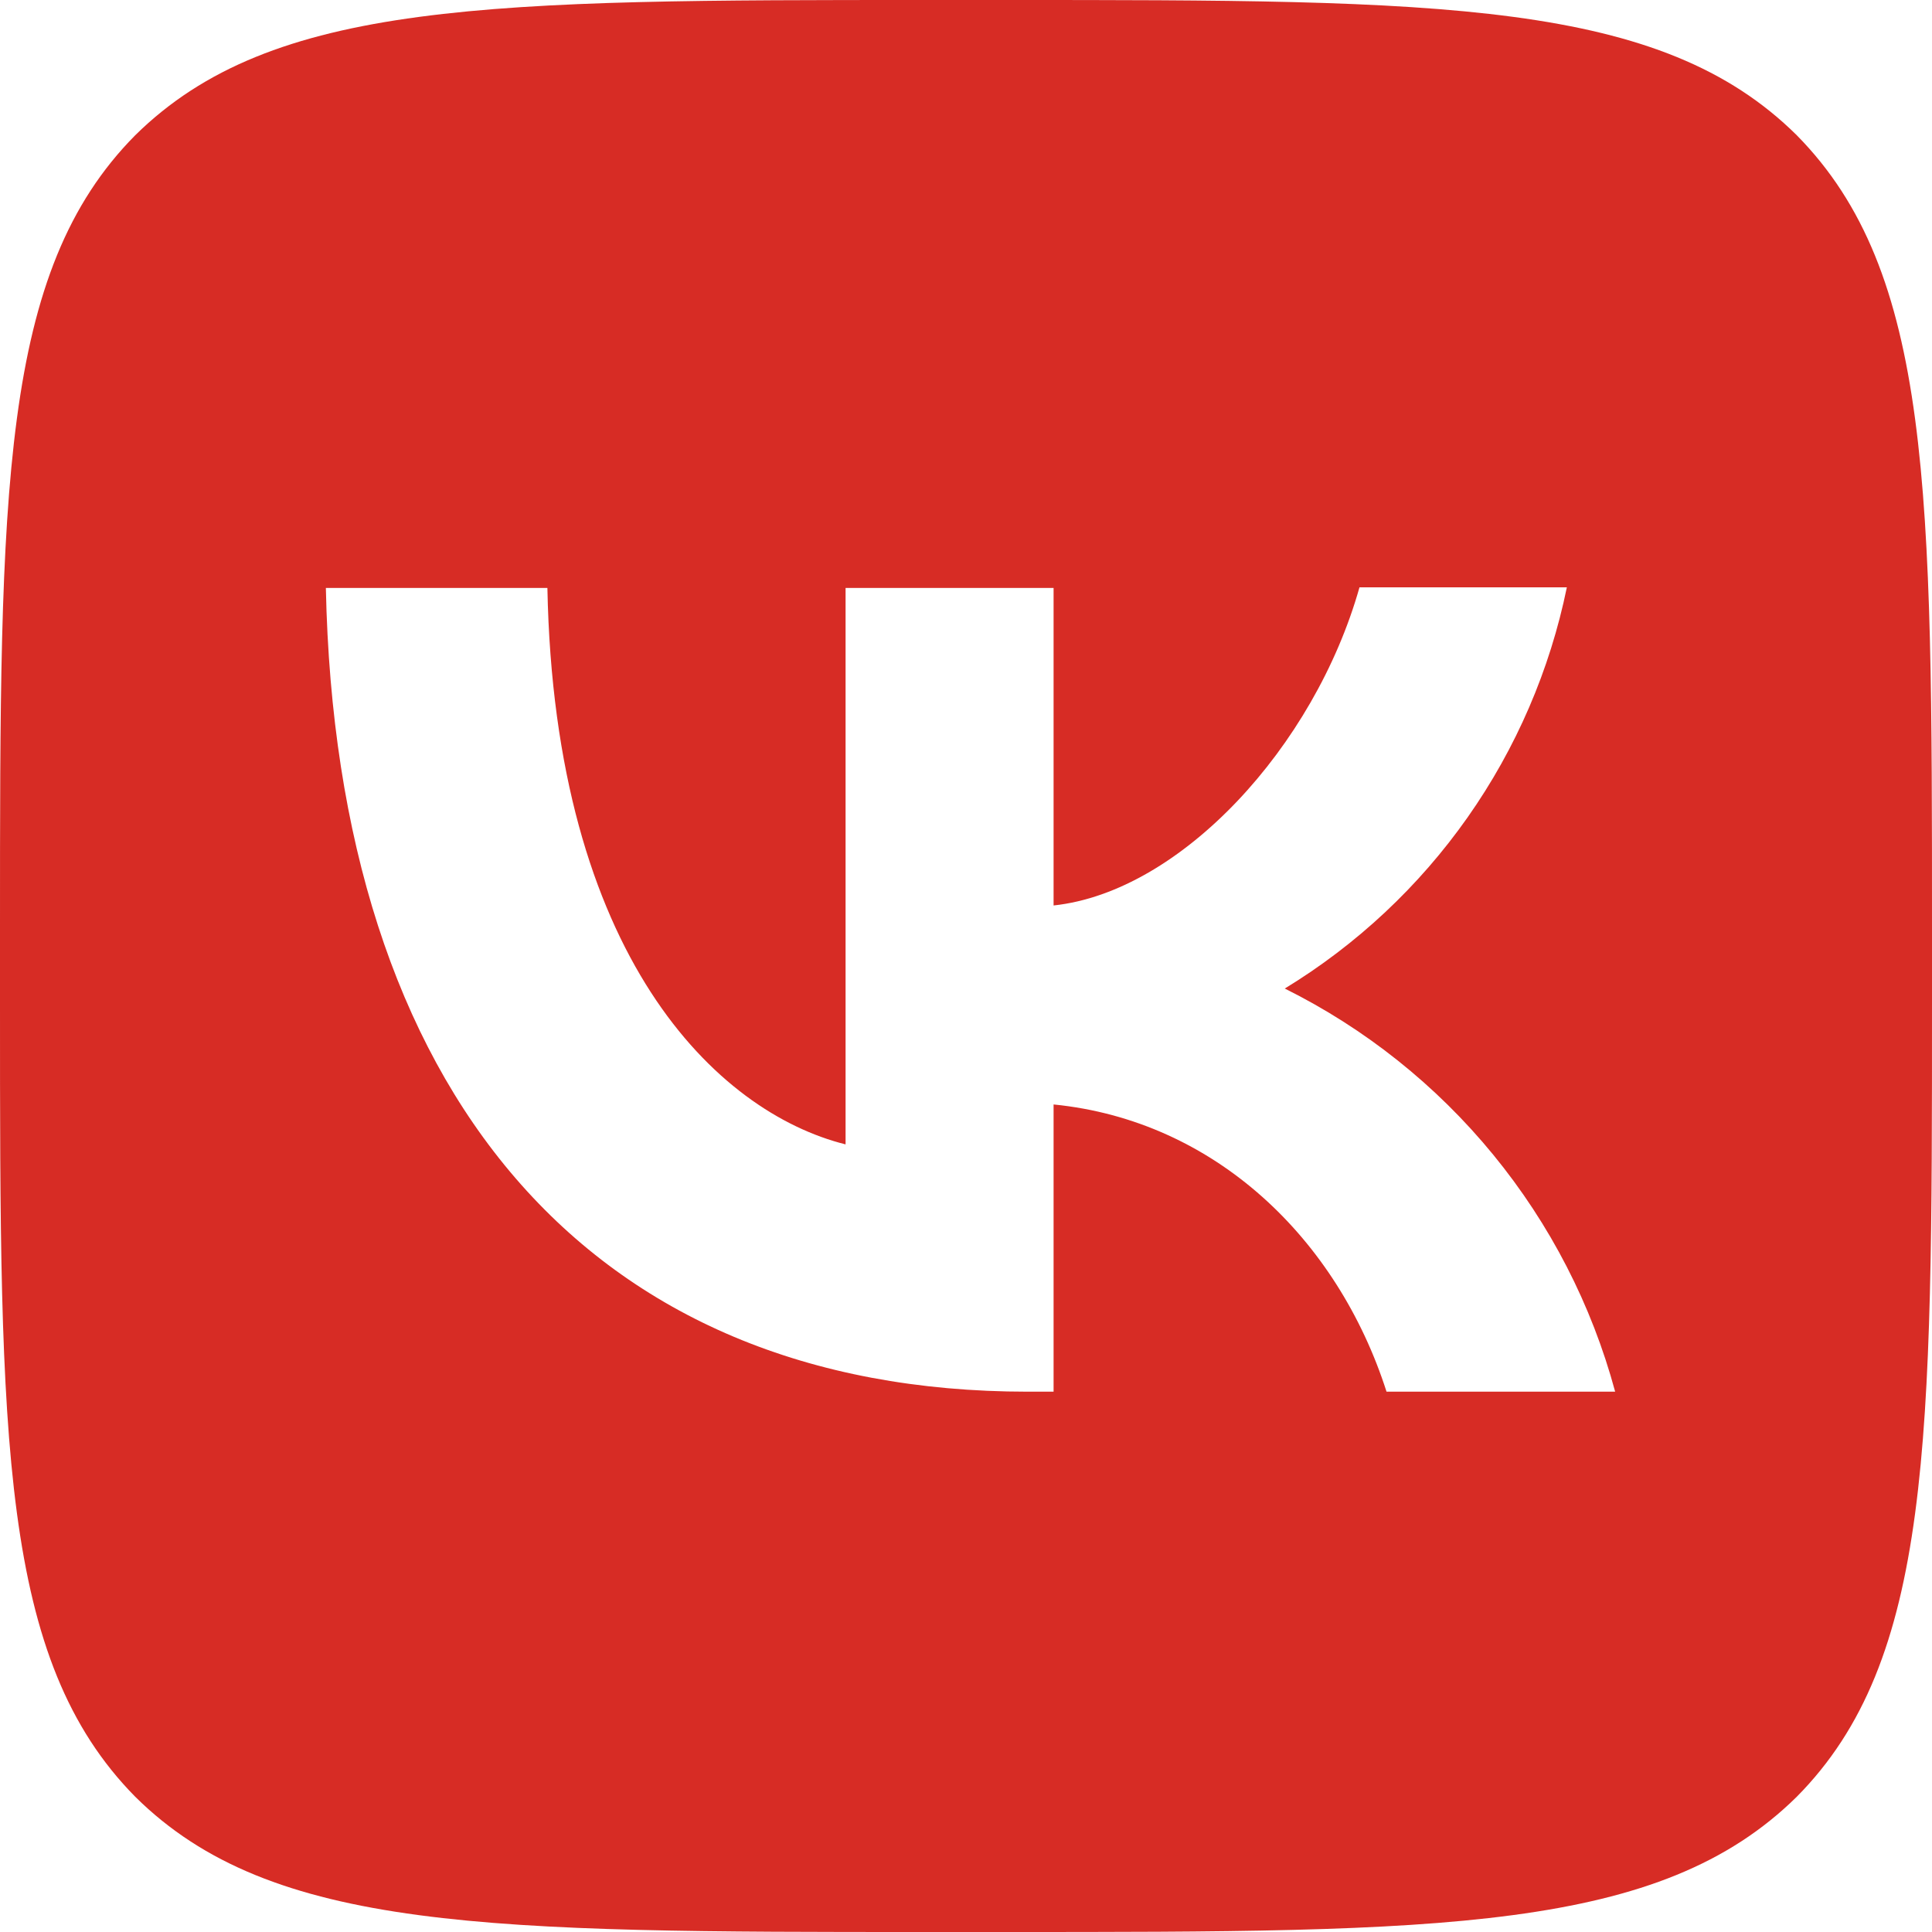 <?xml version="1.0" encoding="UTF-8"?> <svg xmlns="http://www.w3.org/2000/svg" width="51" height="51" viewBox="0 0 51 51" fill="none"><path d="M3.57 3.57C7.15256e-07 7.174 0 12.937 0 24.48V26.52C0 38.046 7.15256e-07 43.809 3.57 47.43C7.174 51 12.937 51 24.48 51H26.52C38.046 51 43.809 51 47.43 47.43C51 43.826 51 38.063 51 26.52V24.48C51 12.954 51 7.191 47.43 3.57C43.826 7.15256e-07 38.063 0 26.52 0H24.48C12.954 0 7.191 7.15256e-07 3.57 3.57ZM8.602 15.521H14.45C14.637 25.245 18.921 29.359 22.321 30.209V15.521H27.812V23.902C31.161 23.545 34.697 19.72 35.887 15.504H41.361C40.914 17.686 40.023 19.753 38.742 21.575C37.46 23.398 35.817 24.936 33.915 26.095C36.038 27.151 37.914 28.646 39.417 30.481C40.92 32.315 42.017 34.447 42.636 36.737H36.601C35.309 32.708 32.079 29.58 27.812 29.155V36.737H27.132C15.504 36.737 8.874 28.781 8.602 15.521Z" fill="#D72C25"></path></svg> 